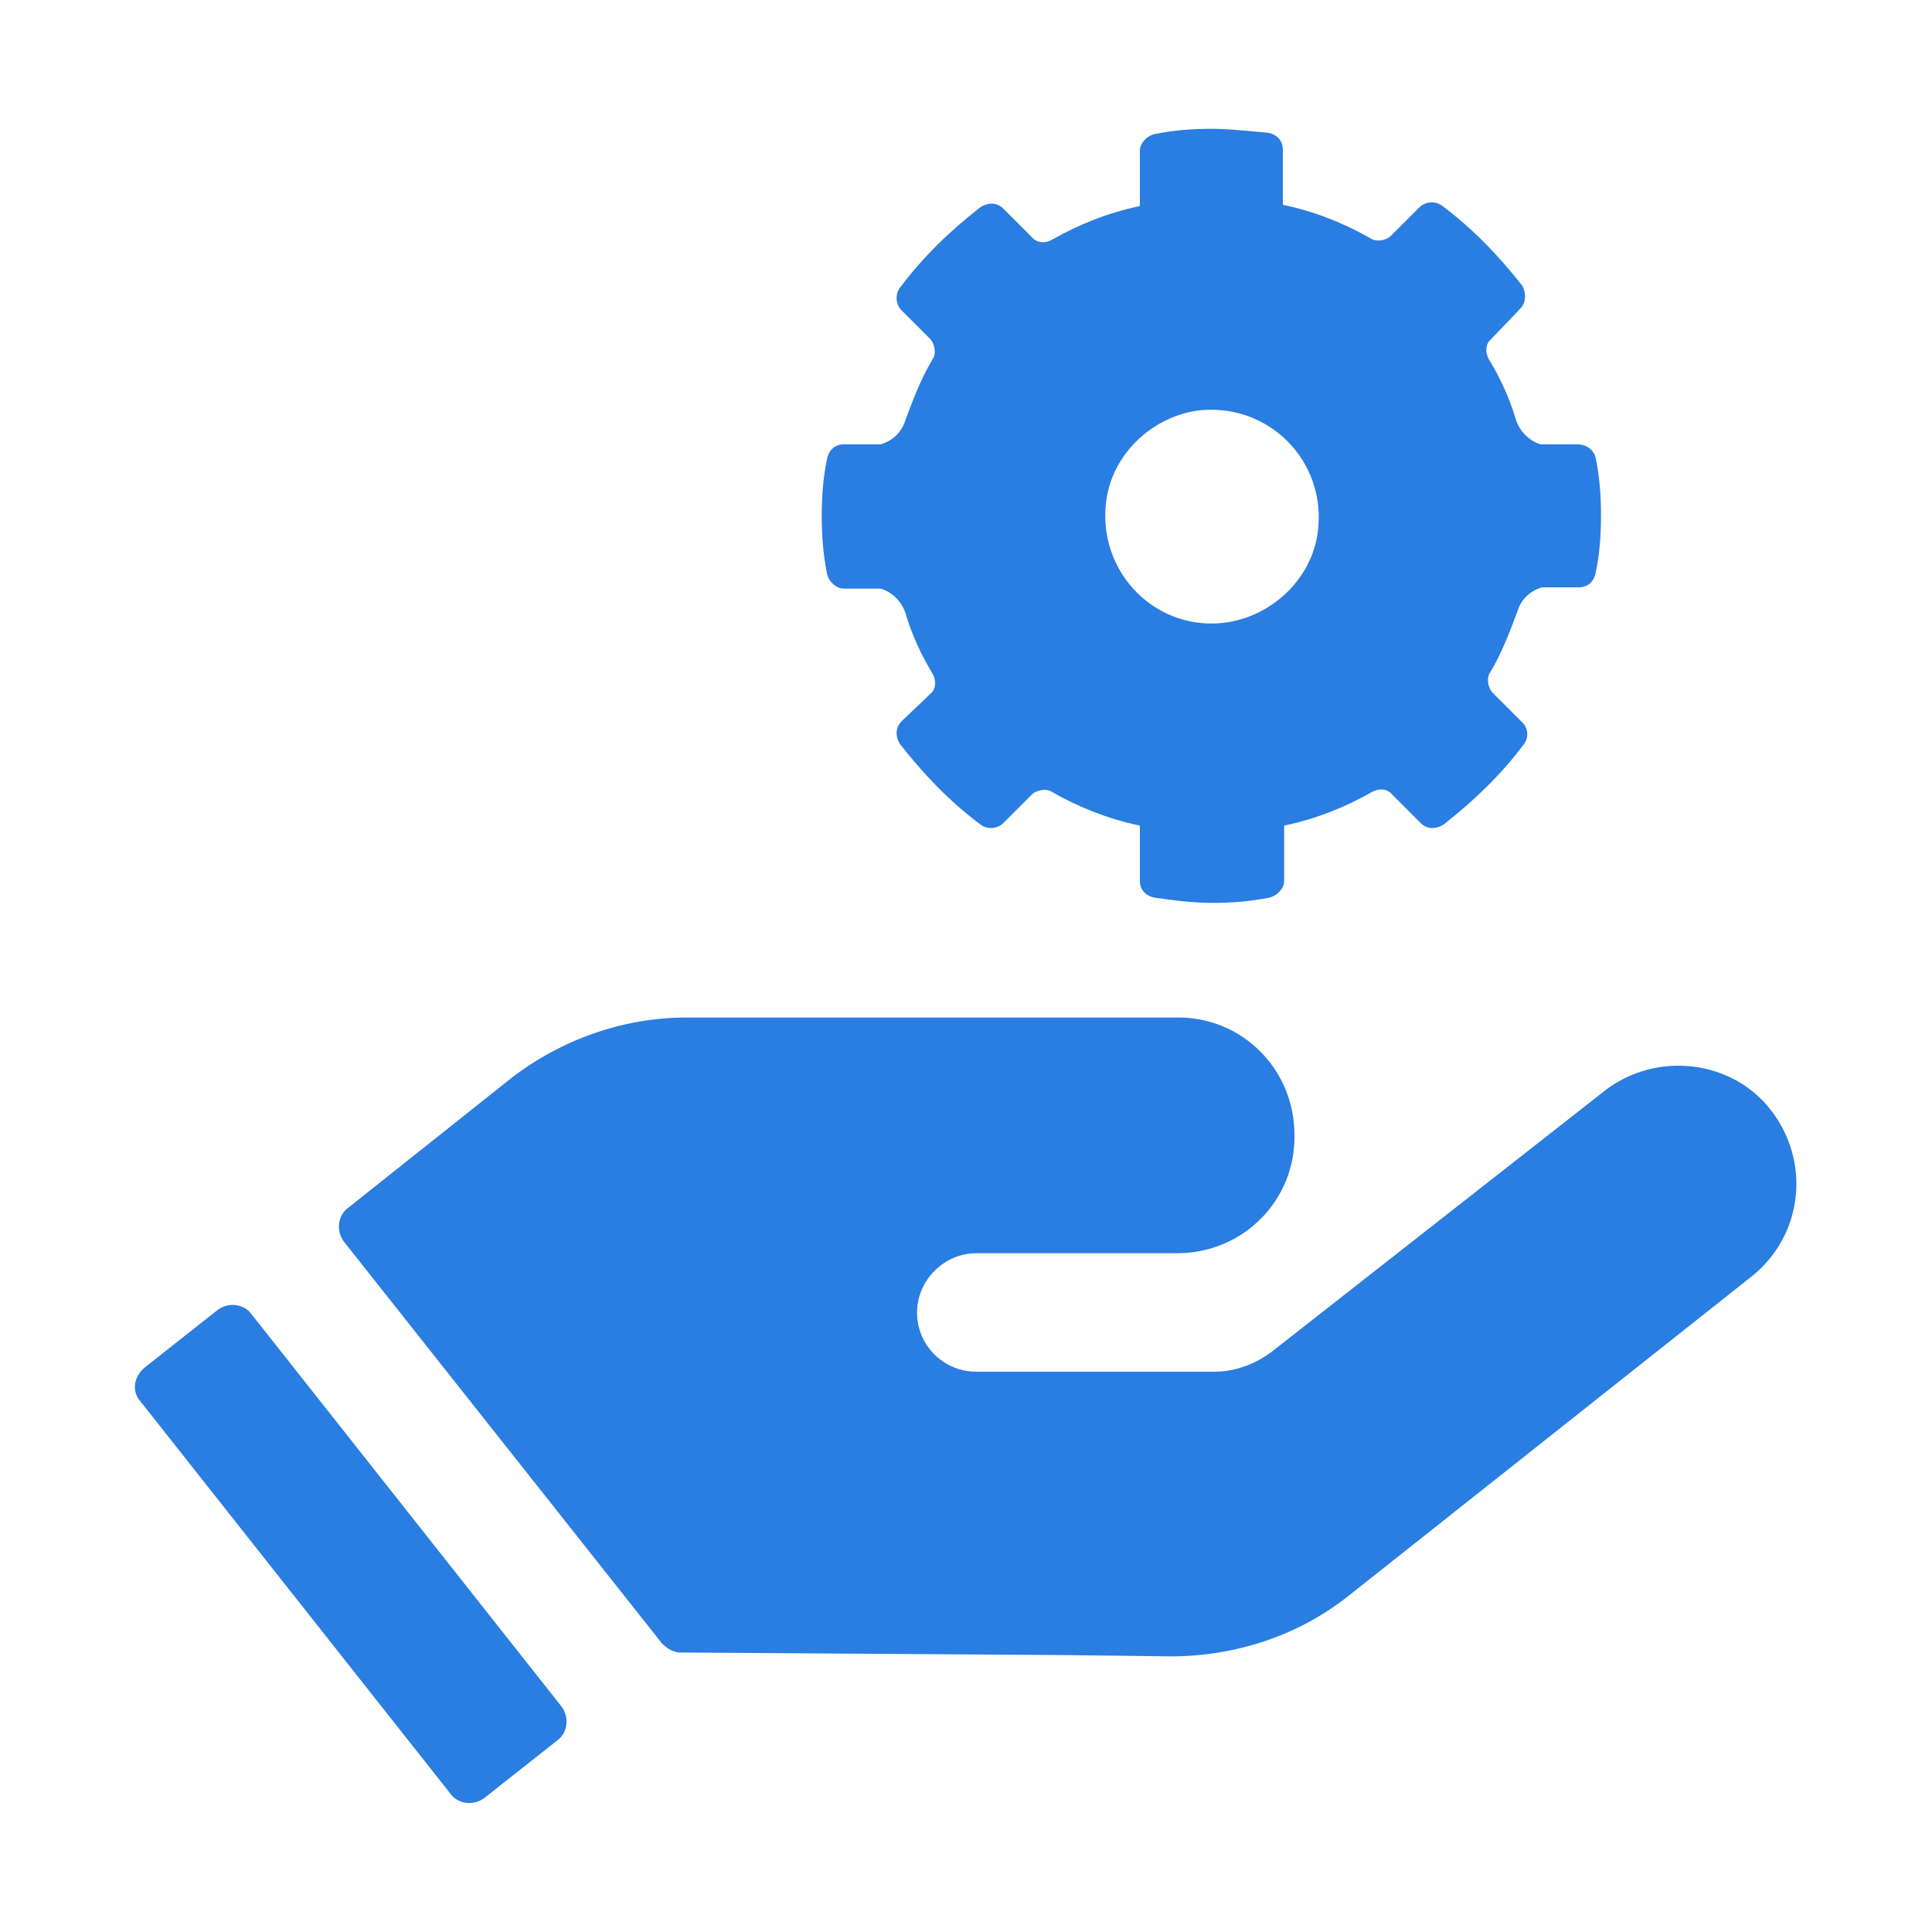 <?xml version="1.0" encoding="utf-8"?>
<!-- Generator: Adobe Illustrator 27.0.0, SVG Export Plug-In . SVG Version: 6.00 Build 0)  -->
<svg version="1.1" id="Layer_1" xmlns="http://www.w3.org/2000/svg" xmlns:xlink="http://www.w3.org/1999/xlink" x="0px" y="0px"
	 viewBox="0 0 150 150" style="enable-background:new 0 0 150 150;" xml:space="preserve">
<style type="text/css">
	.st0{fill:#2A7DE1;}
</style>
<path class="st0" d="M122.5,34.5h-2.9c-0.9-0.3-1.6-1-1.9-1.9c-0.5-1.7-1.2-3.2-2.1-4.7c-0.3-0.5-0.3-1.2,0.2-1.6L118,24
	c0.5-0.5,0.5-1.2,0.2-1.8c-1.8-2.3-3.8-4.4-6.2-6.2c-0.5-0.4-1.3-0.4-1.8,0.1l-2.2,2.2c-0.4,0.4-1.2,0.5-1.6,0.2
	c-2.1-1.2-4.4-2.1-6.8-2.6v-4.3c0-0.7-0.5-1.2-1.2-1.3C97,10.2,95.6,10,94.1,10c-1.5,0-2.9,0.1-4.4,0.4c-0.6,0.1-1.2,0.7-1.2,1.3V16
	c-2.4,0.5-4.7,1.4-6.8,2.6c-0.5,0.3-1.2,0.3-1.6-0.2l-2.2-2.2c-0.5-0.5-1.2-0.5-1.8-0.1c-2.3,1.8-4.4,3.8-6.2,6.2
	c-0.4,0.5-0.4,1.3,0.1,1.8l2.2,2.2c0.4,0.4,0.5,1.2,0.2,1.6c-0.9,1.5-1.5,3.1-2.1,4.7c-0.3,1-1,1.6-1.9,1.9h-2.9
	c-0.7,0-1.2,0.5-1.3,1.2c-0.3,1.4-0.4,2.9-0.4,4.4c0,1.4,0.1,2.9,0.4,4.4c0.1,0.6,0.7,1.2,1.3,1.2h2.9c0.9,0.3,1.6,1,1.9,1.9
	c0.5,1.7,1.2,3.2,2.1,4.7c0.3,0.5,0.3,1.2-0.2,1.6L70,56c-0.5,0.5-0.5,1.2-0.1,1.8c1.8,2.3,3.8,4.4,6.2,6.2c0.5,0.4,1.3,0.4,1.8-0.1
	l2.2-2.2c0.4-0.4,1.2-0.5,1.6-0.2c2.1,1.2,4.4,2.1,6.8,2.6l0,0v4.3c0,0.7,0.5,1.2,1.2,1.3c1.4,0.2,2.9,0.4,4.4,0.4
	c1.5,0,2.9-0.1,4.4-0.4c0.6-0.1,1.2-0.7,1.2-1.3v-4.3l0,0c2.4-0.5,4.7-1.4,6.8-2.6c0.5-0.3,1.2-0.3,1.6,0.2l2.2,2.2
	c0.5,0.5,1.2,0.5,1.8,0.1c2.3-1.8,4.4-3.8,6.2-6.2c0.4-0.5,0.4-1.3-0.2-1.8l-2.2-2.2c-0.4-0.4-0.5-1.2-0.2-1.6
	c0.9-1.5,1.5-3.1,2.1-4.7c0.3-1,1-1.6,1.9-1.9h2.9c0.7,0,1.2-0.5,1.3-1.2c0.3-1.4,0.4-2.9,0.4-4.4s-0.1-2.9-0.4-4.4
	C123.8,35,123.2,34.5,122.5,34.5z M102.3,41.4c-0.5,3.5-3.4,6.3-6.9,6.9c-5.5,0.9-10.3-3.8-9.5-9.5c0.5-3.5,3.4-6.3,6.9-6.9
	C98.4,31.1,103.1,35.8,102.3,41.4z M124.7,84.6l-25.9,20.3c-1.3,1-2.9,1.6-4.5,1.6H75.8c-2.5,0-4.6-2-4.6-4.6c0-2.5,2.1-4.6,4.6-4.6
	h15.6c5.1,0,9.2-4.1,9.1-9.2c0-5.1-4.1-9.2-9.2-9.1h-38c-4.9,0-9.7,1.7-13.6,4.7L27,93.8c-0.8,0.6-0.9,1.8-0.3,2.6l24.7,31.2
	c0.4,0.4,0.9,0.7,1.4,0.7l29.9,0.2l8.2,0.1c5,0,9.9-1.6,13.8-4.7L136,99.1c4-3.2,4.6-8.9,1.5-12.9C134.5,82.3,128.7,81.6,124.7,84.6
	L124.7,84.6L124.7,84.6z M11.2,106.2l5.7-4.5c0.8-0.6,2-0.5,2.6,0.3l24.1,30.5c0.6,0.8,0.5,2-0.3,2.6l-5.7,4.5
	c-0.8,0.6-2,0.5-2.6-0.3l-24.1-30.5C10.2,108,10.4,106.9,11.2,106.2z"/>
</svg>
